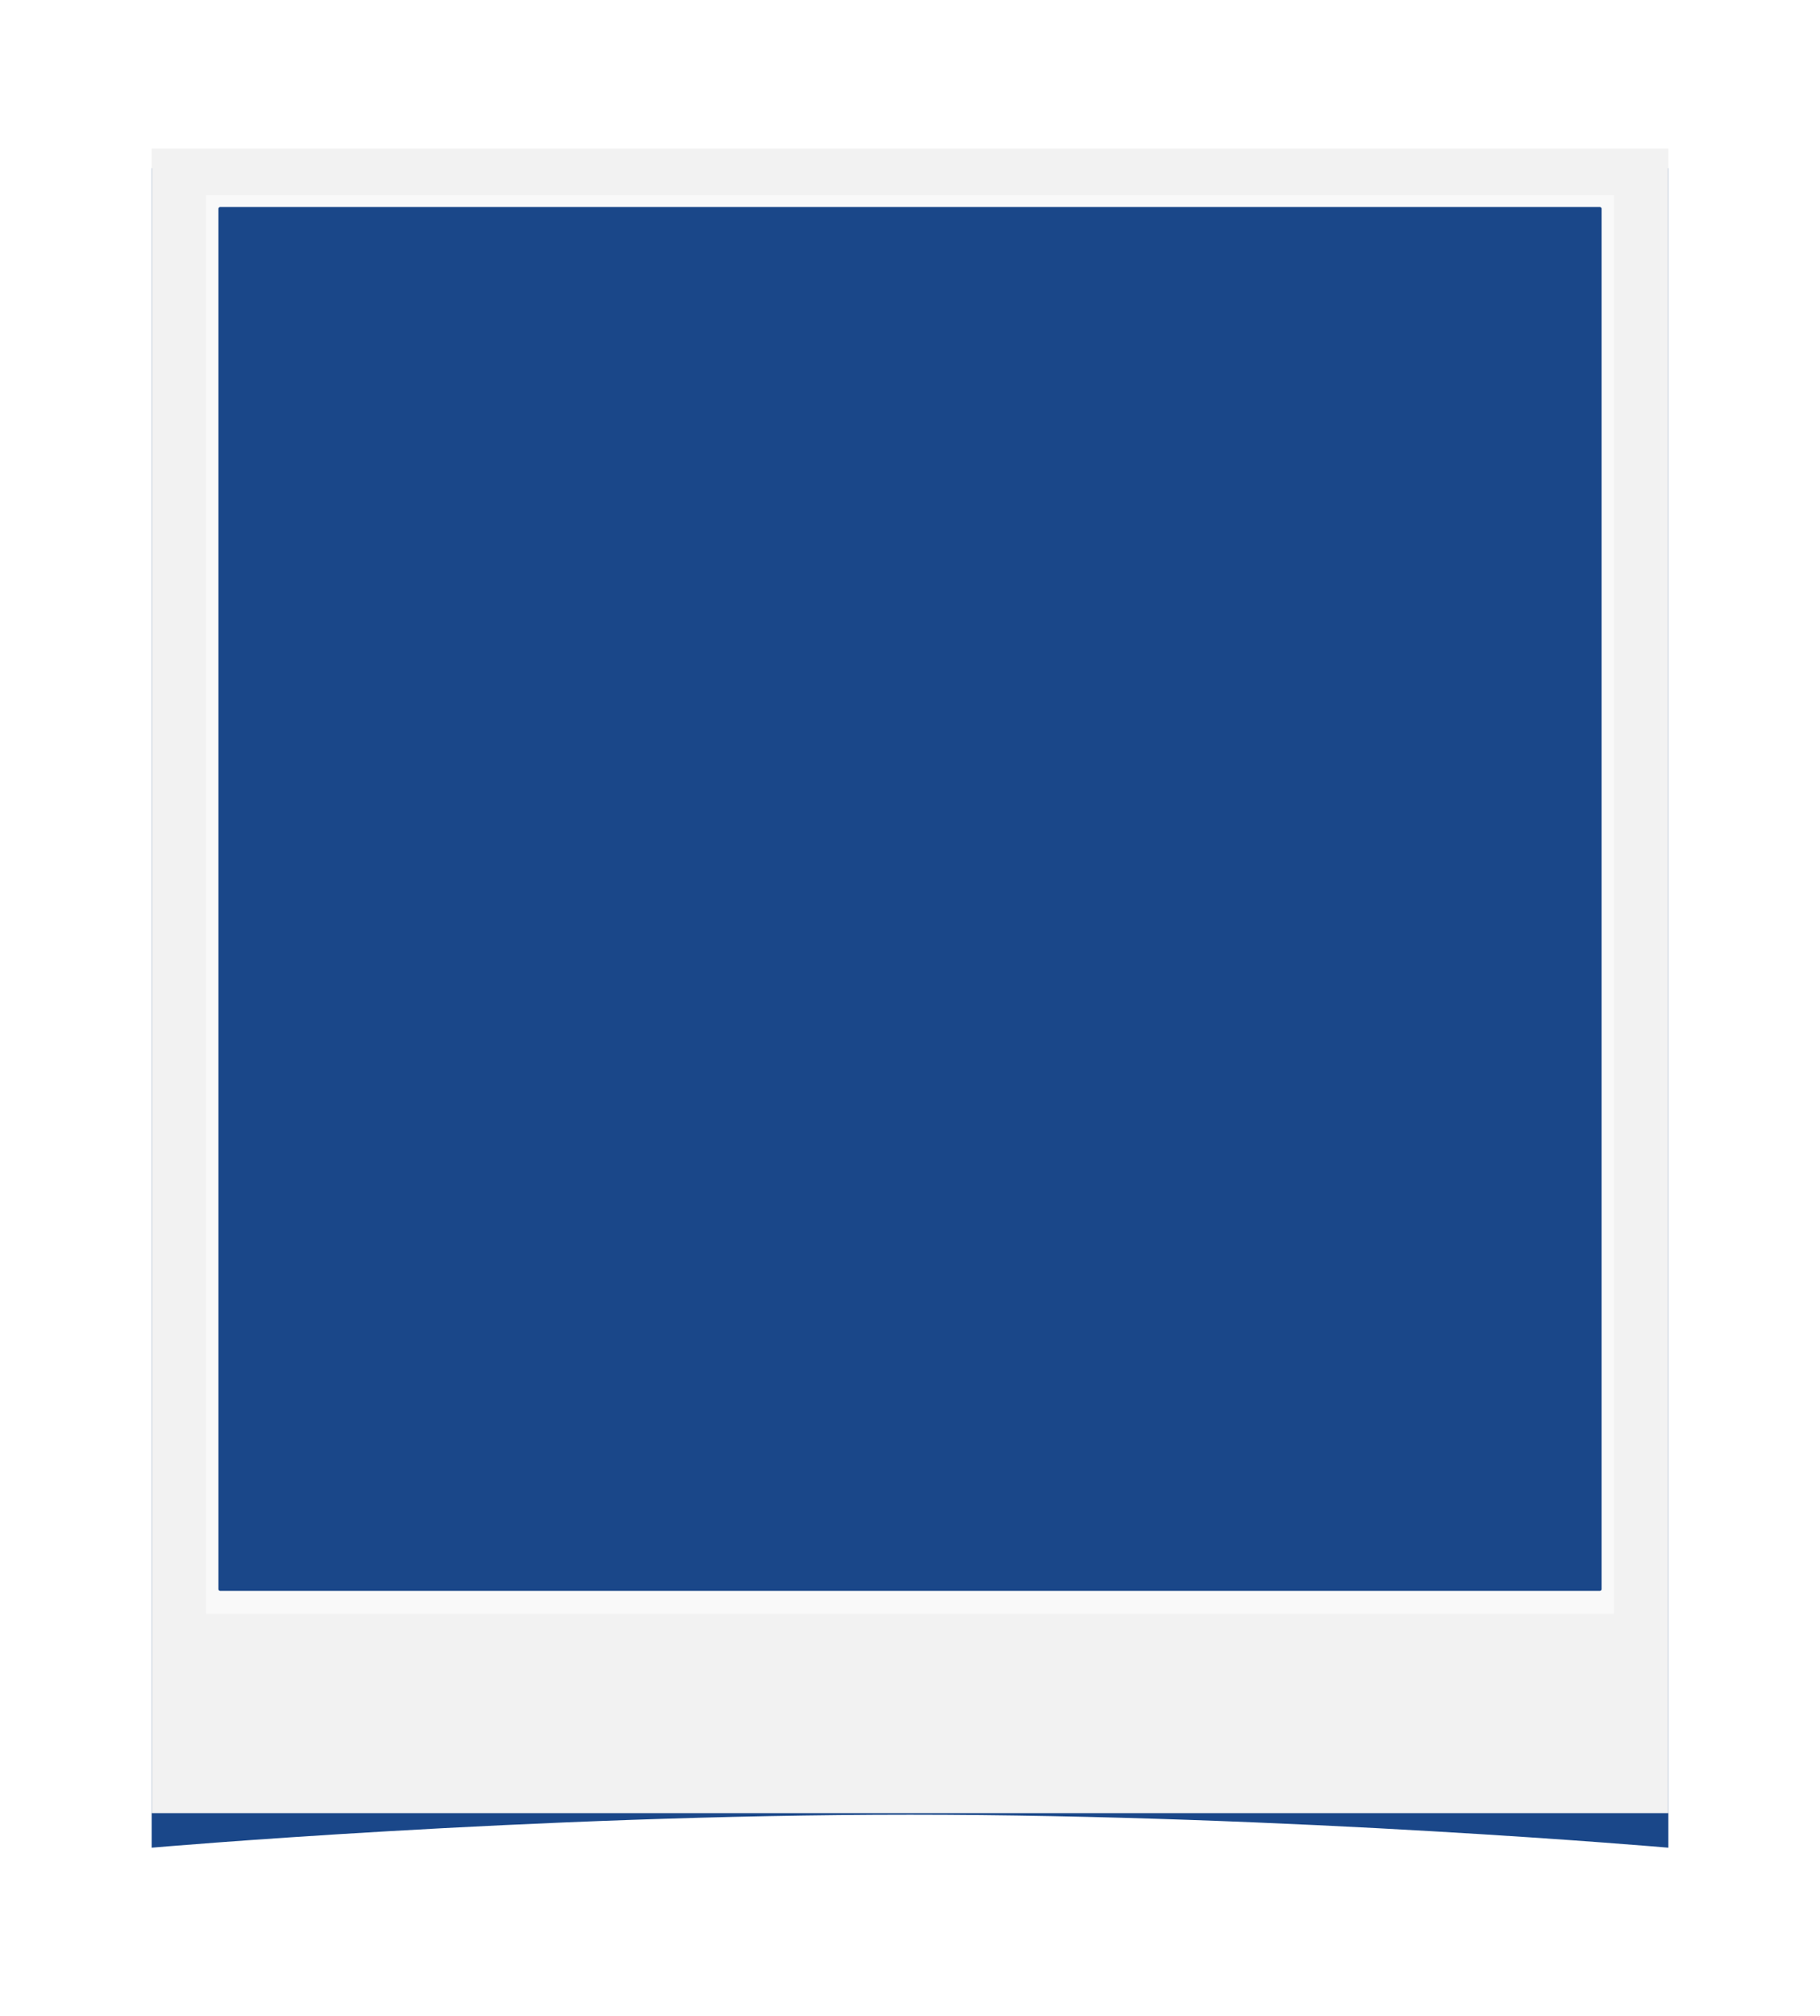 <?xml version="1.0" encoding="UTF-8" standalone="no"?><svg xmlns="http://www.w3.org/2000/svg" xmlns:xlink="http://www.w3.org/1999/xlink" fill="#1a4789" height="438.6" preserveAspectRatio="xMidYMid meet" version="1" viewBox="-23.1 -27.2 396.2 438.6" width="396.2" zoomAndPan="magnify"><defs><filter id="a" xlink:actuate="onLoad" xlink:show="other" xlink:type="simple"><feGaussianBlur stdDeviation="3.478"/></filter></defs><g><g id="change1_1"><path d="m422.97 331.66h330.18v365.47s-82.545-7.178-165.09-7.178-165.09 7.178-165.09 7.178v-365.47z" fill="inherit" filter="url(#a)" transform="translate(-413.06 -322.28)"/></g><g id="change2_1"><path d="m422.97 327.43h330.18v362.18h-330.18z" fill="#f2f2f2" transform="translate(-413.06 -322.28)"/></g><g id="change3_1"><path d="m434.8 337.58h306.51v308.62h-306.51z" fill="#ffffff" opacity="0.556" transform="translate(-413.06 -322.28)"/></g><g id="change1_2"><path d="m437.89 340.52h300.34v300.34h-300.34z" fill="inherit" stroke="#1a4789" stroke-linejoin="round" stroke-width="0.782" transform="translate(-413.06 -322.28)"/></g></g></svg>